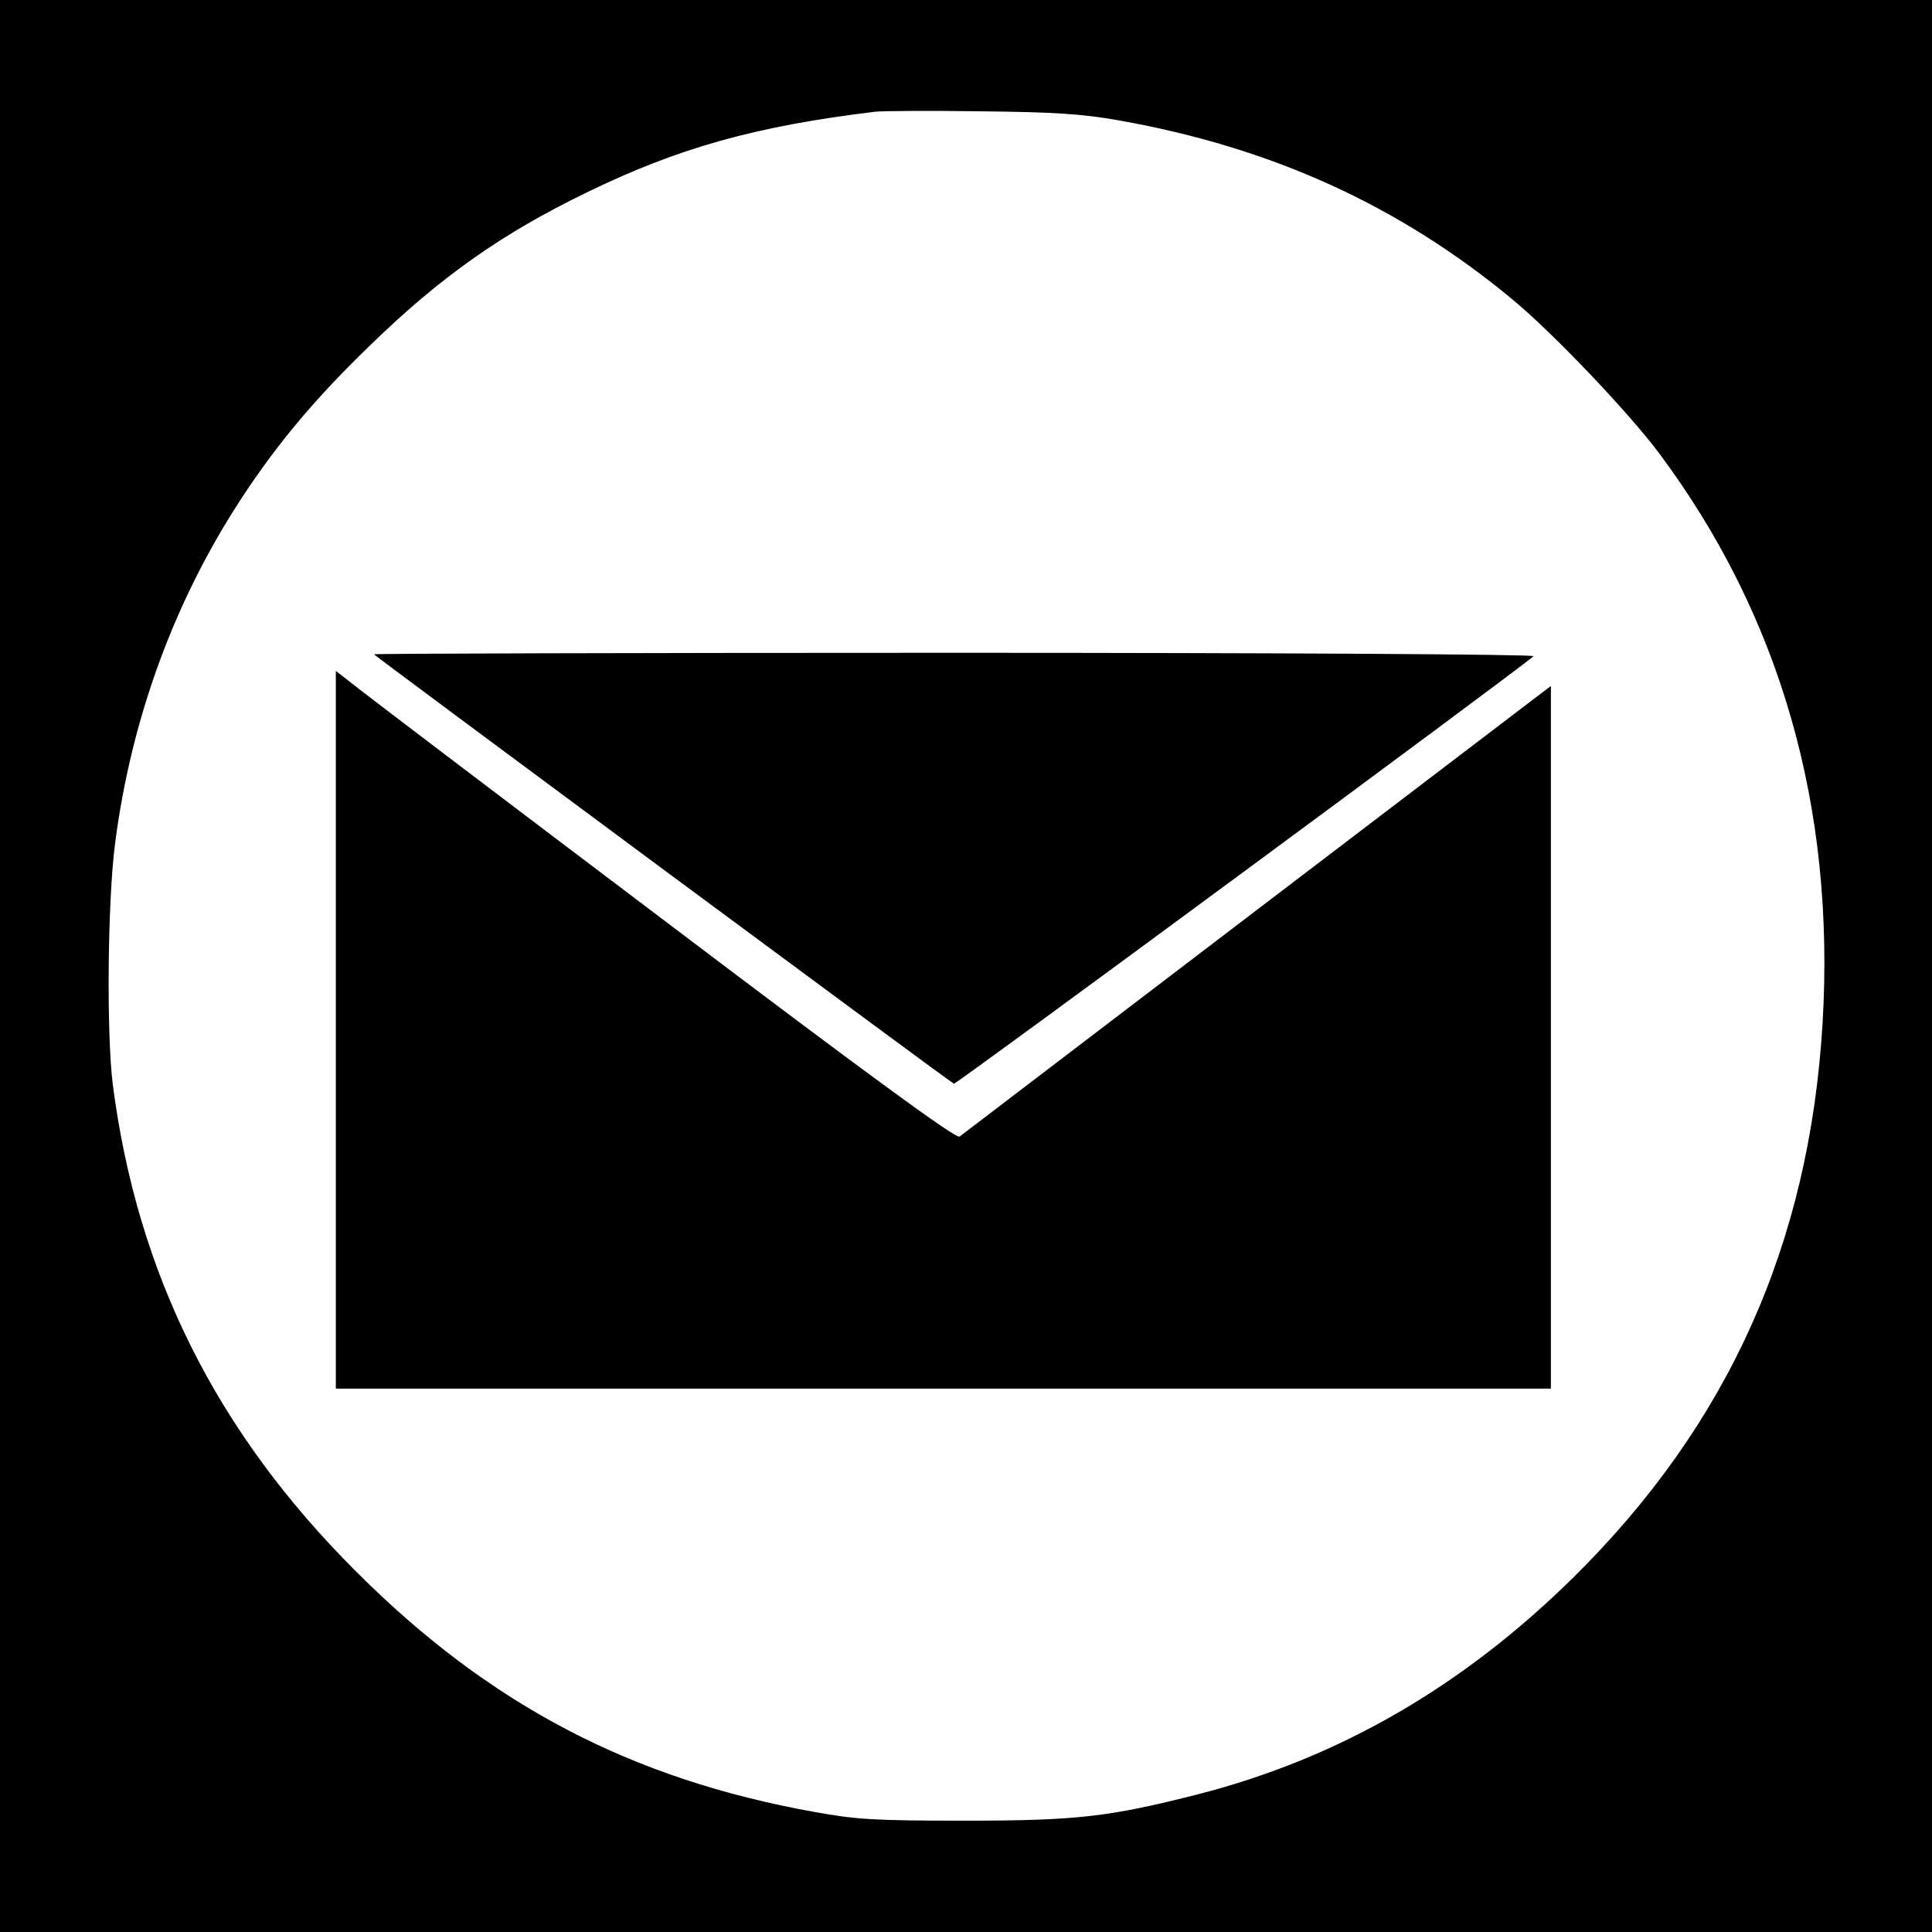 <?xml version="1.0" standalone="no"?>
<!DOCTYPE svg PUBLIC "-//W3C//DTD SVG 20010904//EN"
 "http://www.w3.org/TR/2001/REC-SVG-20010904/DTD/svg10.dtd">
<svg version="1.0" xmlns="http://www.w3.org/2000/svg"
 width="512pt" height="512pt" viewBox="0 0 512 512"
 preserveAspectRatio="xMidYMid meet">
<g transform="translate(0,512) scale(0.1,-0.1)"
fill="#000000" stroke="none">
<path d="M0 2560 l0 -2560 2560 0 2560 0 0 2560 0 2560 -2560 0 -2560 0 0
-2560z m2965 2241 c406 -72 744 -226 1045 -476 109 -91 304 -296 386 -405 322
-431 468 -939 434 -1512 -35 -585 -250 -1063 -660 -1468 -293 -289 -621 -479
-995 -575 -236 -60 -320 -70 -620 -70 -236 0 -286 3 -396 23 -486 87 -862 284
-1215 637 -371 370 -580 789 -645 1290 -17 135 -14 486 6 640 43 332 158 646
338 919 94 143 196 264 338 401 186 181 349 296 574 405 242 118 449 176 765
214 19 2 145 3 280 1 196 -2 269 -7 365 -24z"/>
<path d="M991 3386 c18 -16 1531 -1137 1537 -1138 6 -2 1496 1097 1536 1133 6
5 -681 9 -1534 9 -849 0 -1541 -2 -1539 -4z"/>
<path d="M890 2391 l0 -951 1610 0 1610 0 0 931 0 931 -37 -28 c-32 -24 -1495
-1139 -1530 -1166 -9 -7 -240 162 -770 563 -417 315 -786 595 -820 622 l-63
49 0 -951z"/>
</g>
</svg>
